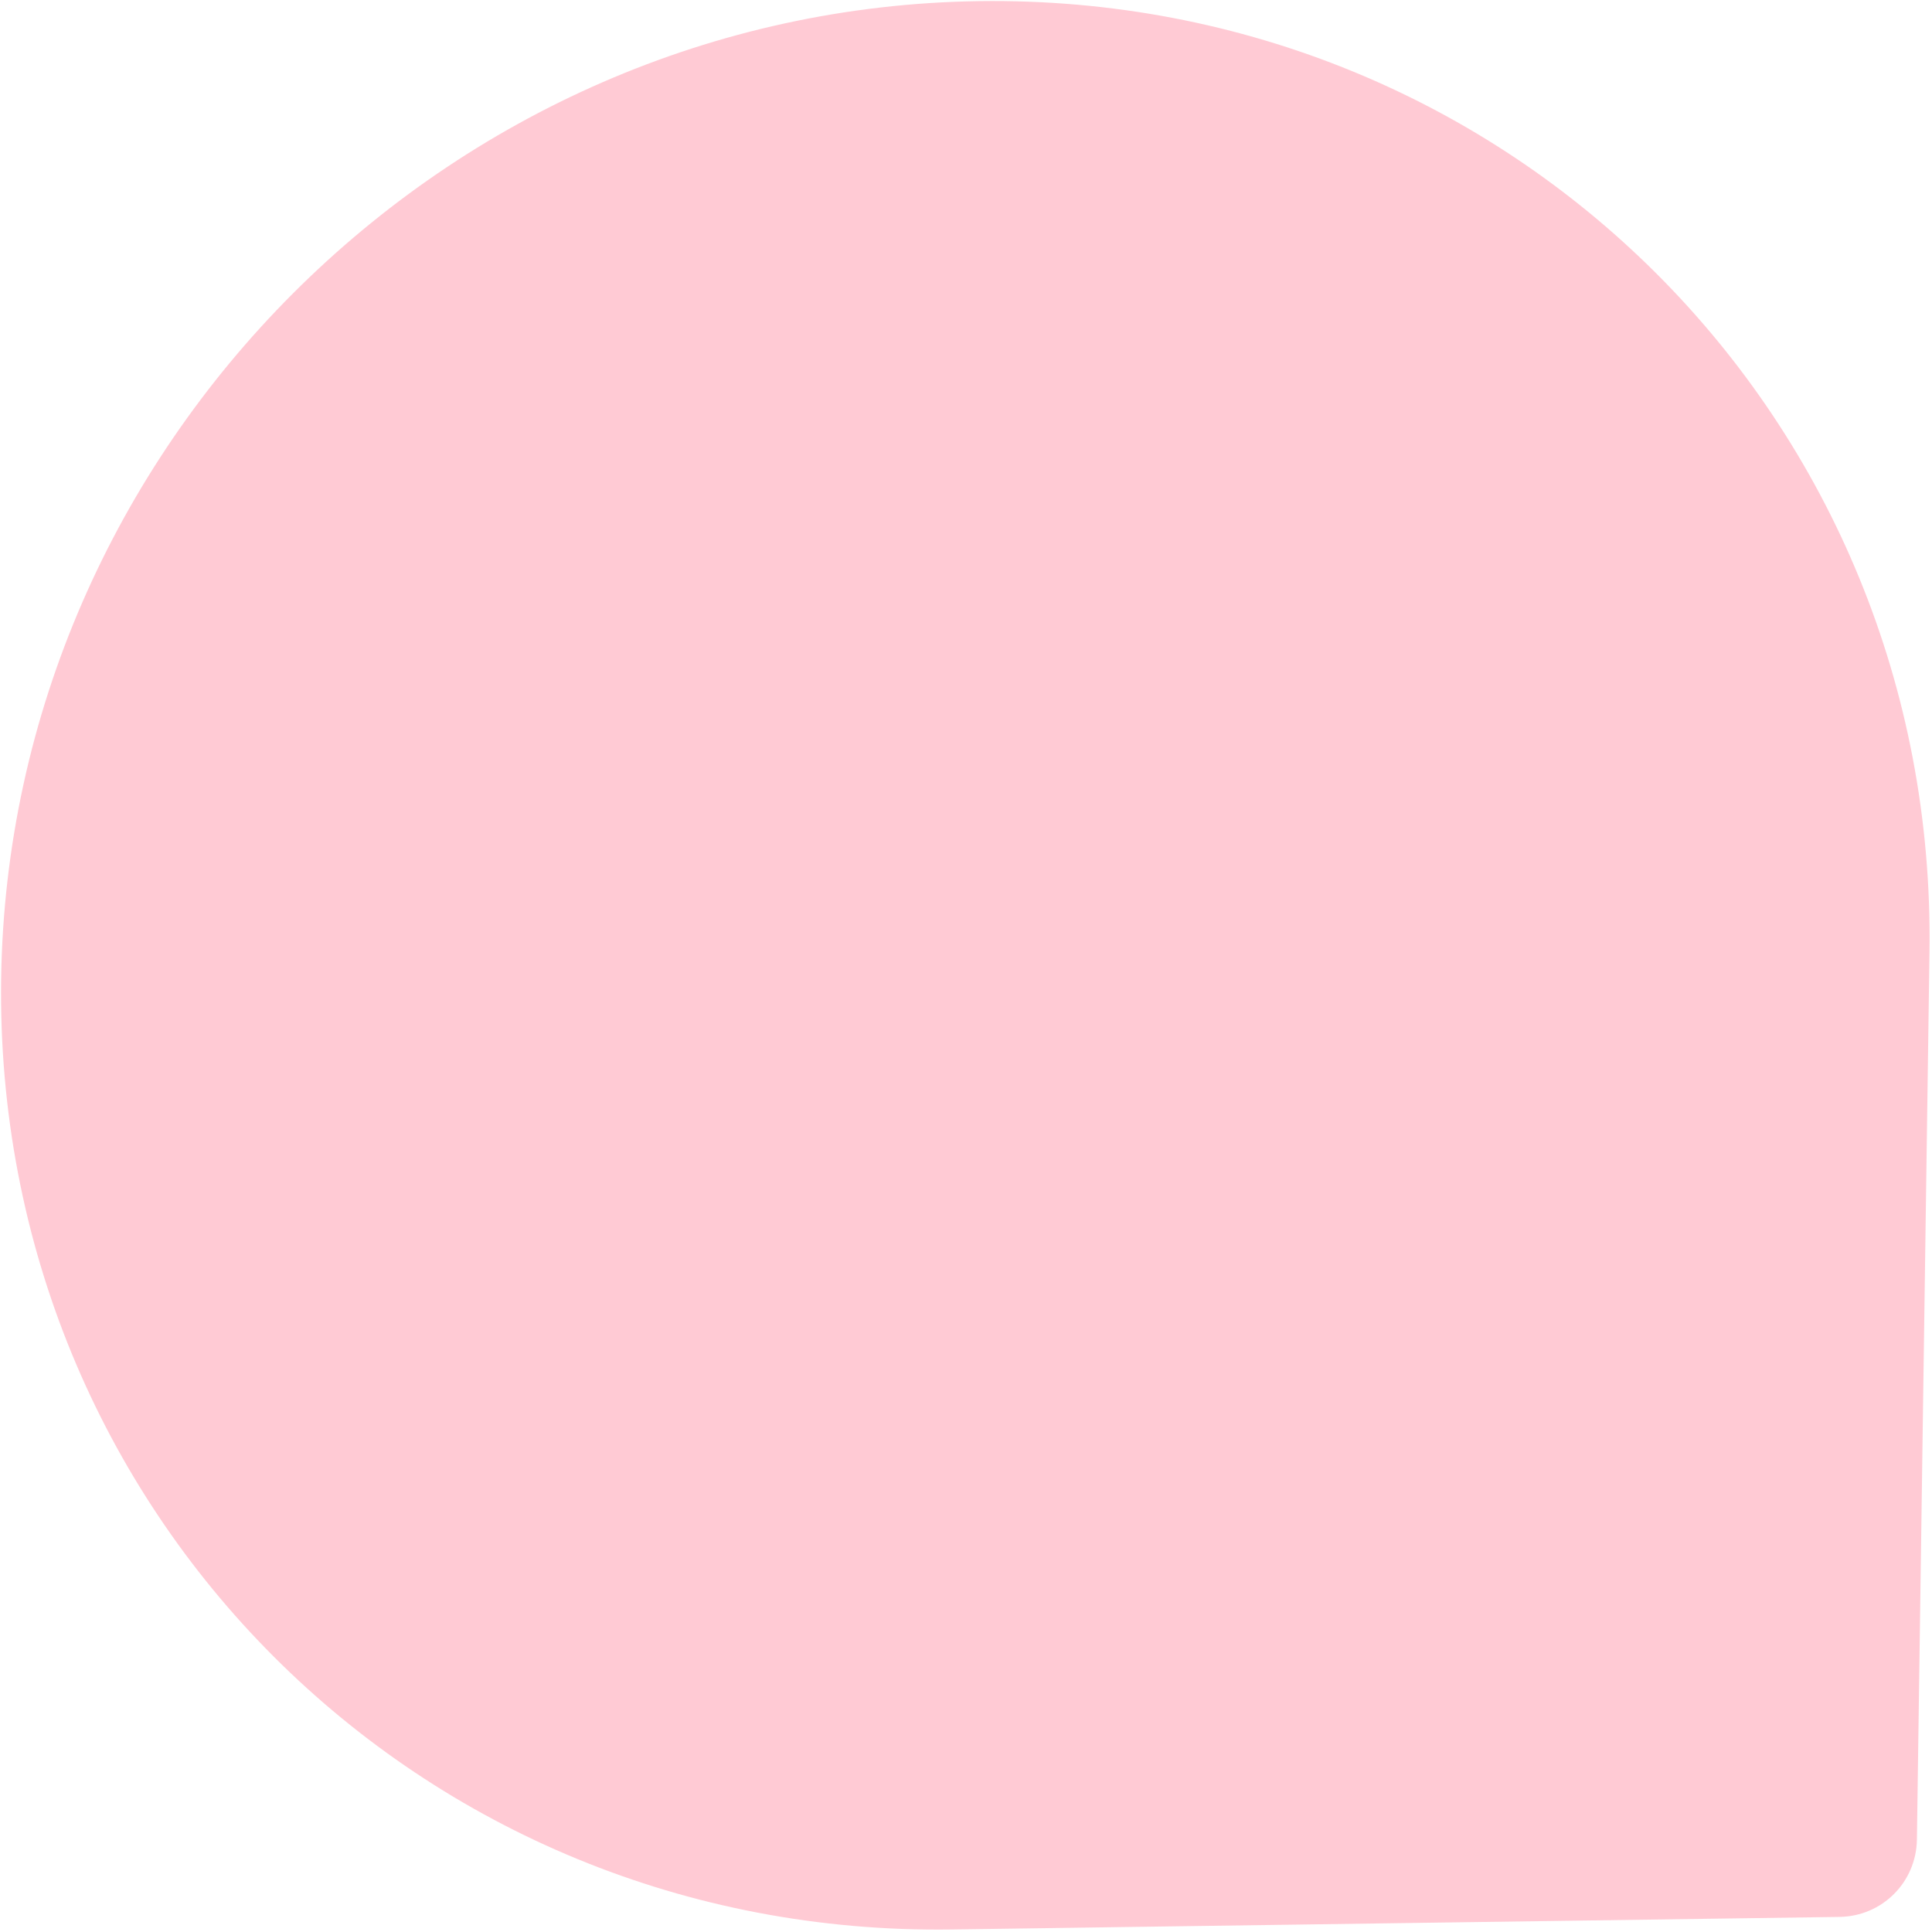 <svg width="490" height="490" viewBox="0 0 490 490" fill="none" xmlns="http://www.w3.org/2000/svg">
<path d="M489.362 241.362C488.577 296.781 486.845 419.089 486.173 466.546C486.019 477.37 477.37 486.019 466.546 486.173C418.46 486.854 293.676 488.621 241.362 489.362C106.309 491.275 -1.623 383.344 0.29 248.29C2.203 113.237 113.237 2.203 248.29 0.29C383.344 -1.623 491.275 106.309 489.362 241.362Z" fill="#FFCAD4"/>
</svg>

